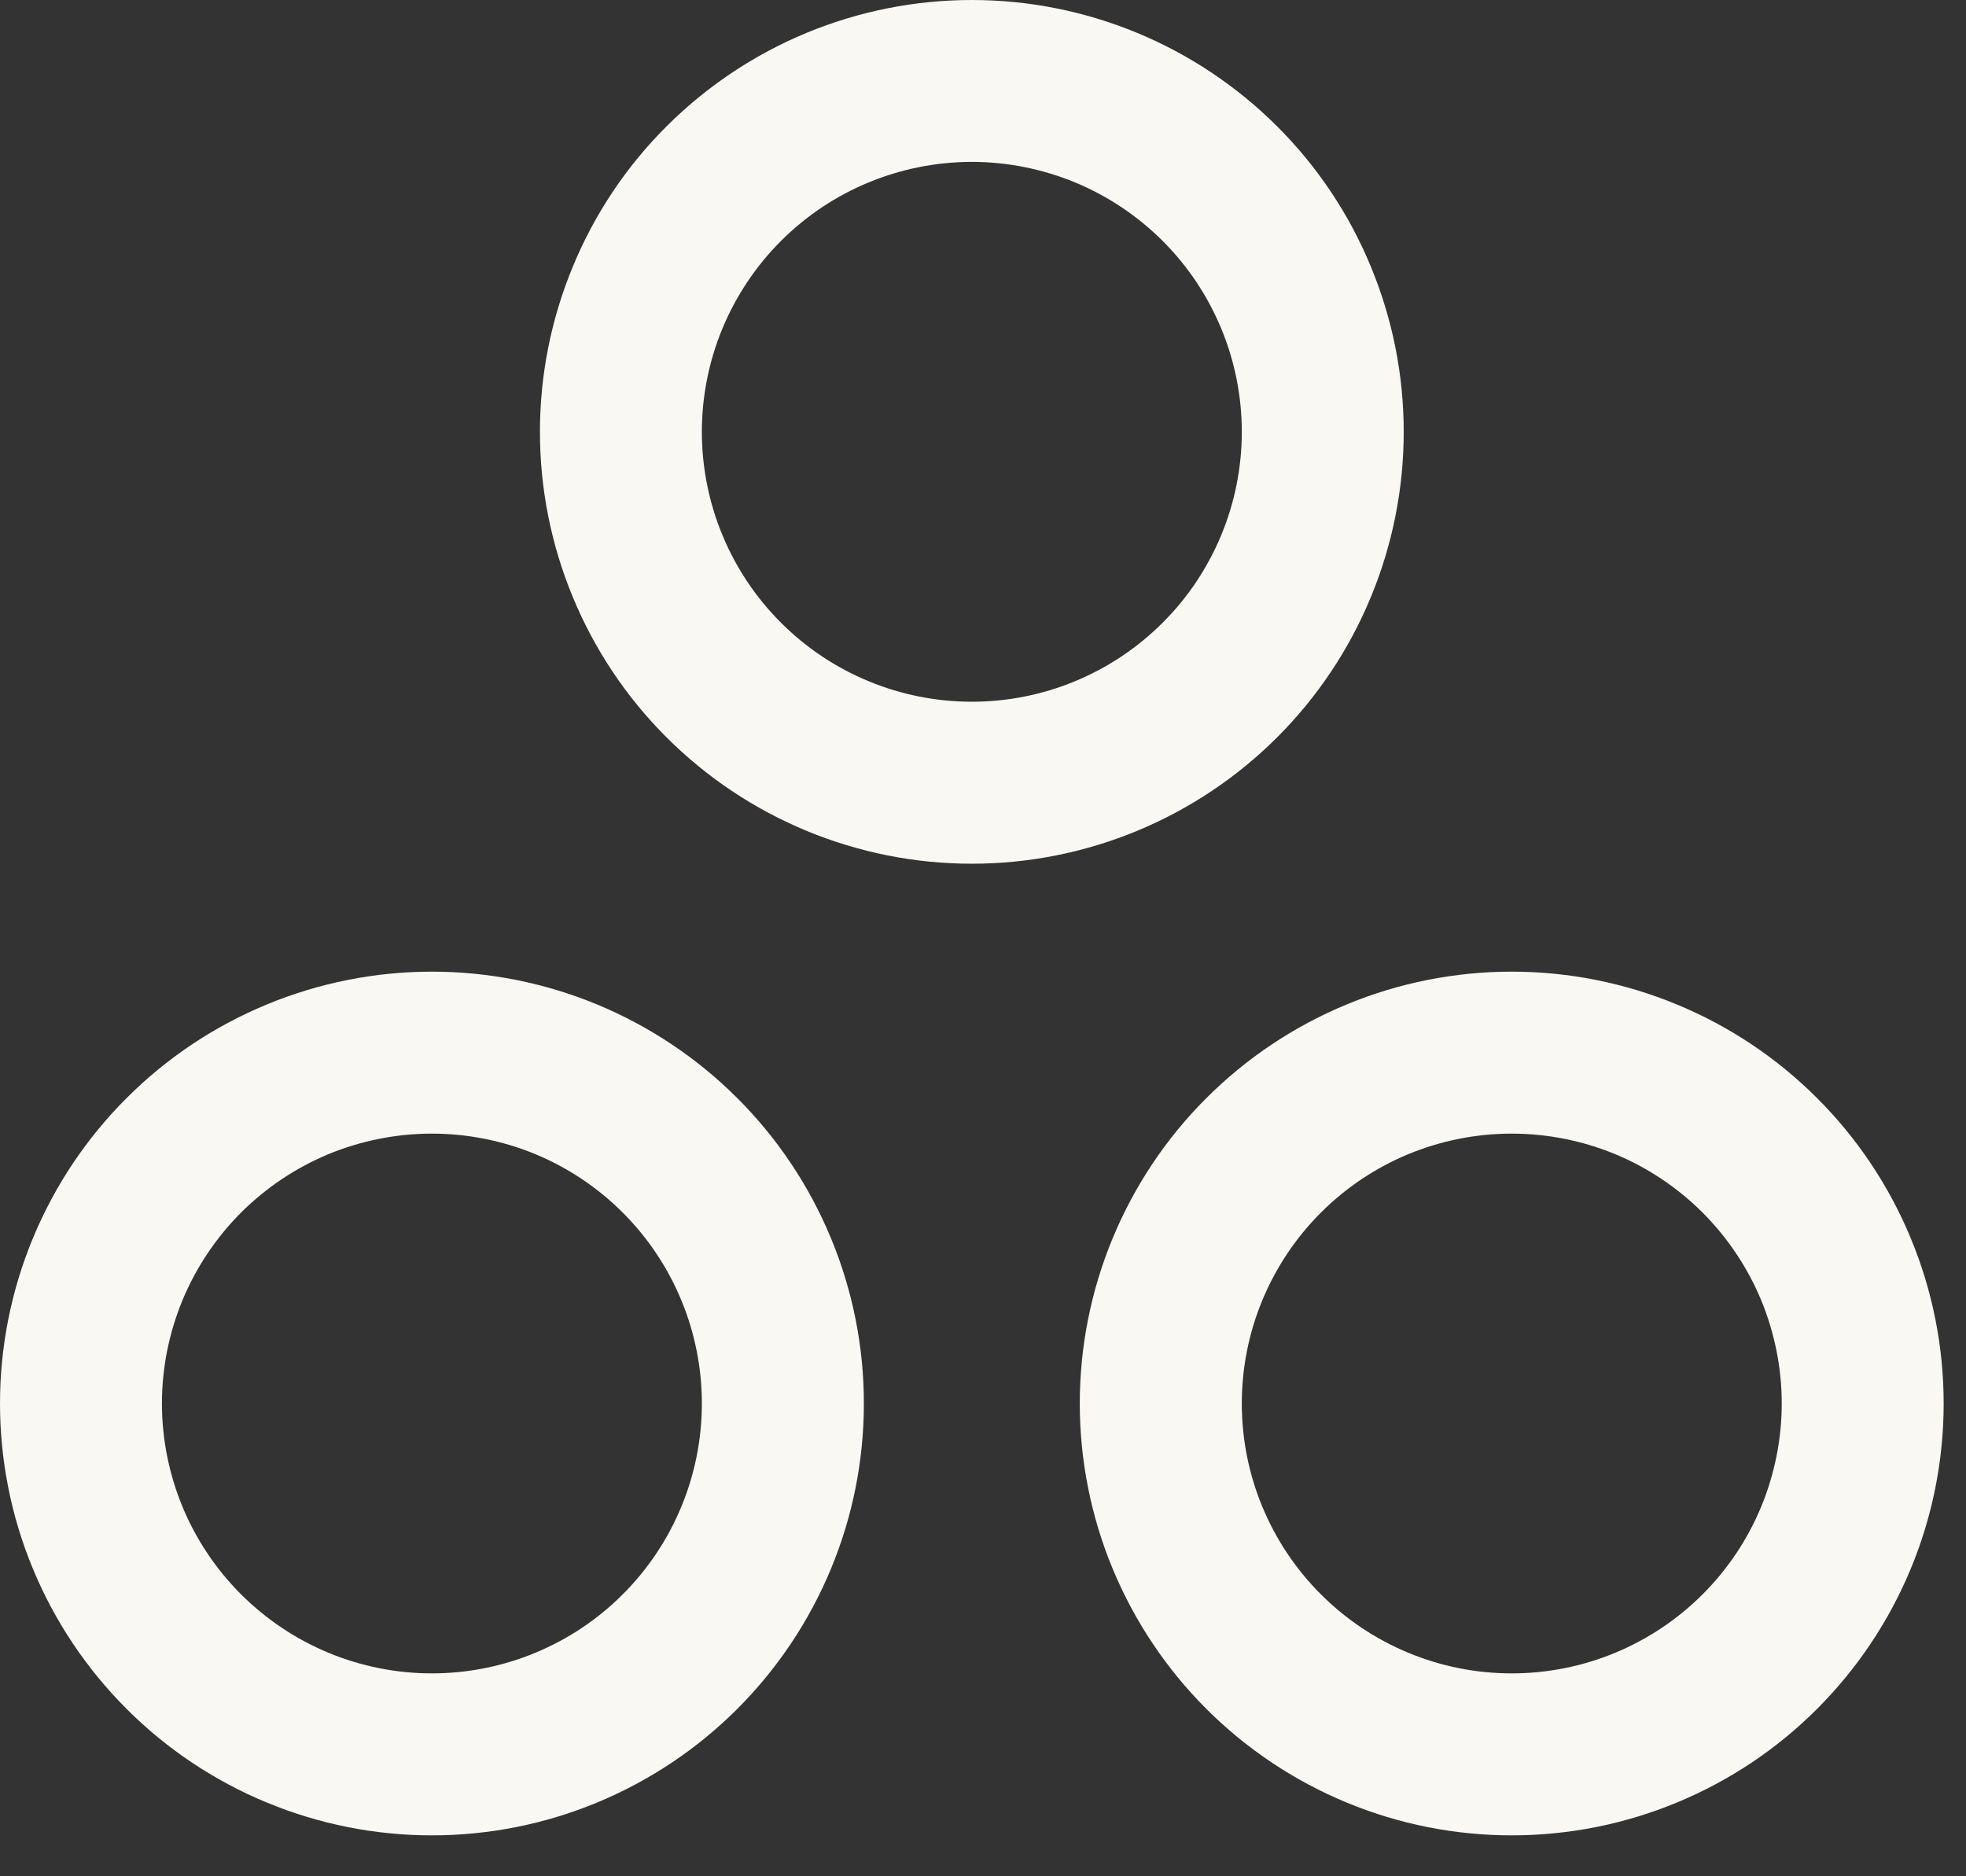 <?xml version="1.0" encoding="utf-8"?>
<svg xmlns="http://www.w3.org/2000/svg" fill="none" height="100%" overflow="visible" preserveAspectRatio="none" style="display: block;" viewBox="0 0 22 21" width="100%">
<rect x="0" y="0" width="22" height="21" fill="#333333" stroke="none"/>
<g id="Icon">
<path clip-rule="evenodd" d="M9.025 0.368C9.612 0.125 10.24 0 10.875 0C11.51 0 12.138 0.125 12.725 0.368C13.311 0.611 13.844 0.967 14.293 1.416C14.742 1.864 15.098 2.397 15.34 2.984C15.583 3.57 15.708 4.199 15.708 4.833C15.708 5.468 15.583 6.097 15.34 6.683C15.098 7.269 14.742 7.802 14.293 8.251C13.844 8.7 13.311 9.056 12.725 9.299C12.138 9.542 11.51 9.667 10.875 9.667C10.24 9.667 9.612 9.542 9.025 9.299C8.439 9.056 7.906 8.7 7.457 8.251C7.008 7.802 6.652 7.269 6.41 6.683C6.167 6.097 6.042 5.468 6.042 4.833C6.042 4.199 6.167 3.57 6.41 2.984C6.652 2.397 7.008 1.864 7.457 1.416C7.906 0.967 8.439 0.611 9.025 0.368ZM10.875 1.812C10.478 1.812 10.085 1.891 9.719 2.042C9.352 2.194 9.019 2.417 8.739 2.697C8.458 2.978 8.236 3.311 8.084 3.677C7.932 4.044 7.854 4.437 7.854 4.833C7.854 5.23 7.932 5.623 8.084 5.989C8.236 6.356 8.458 6.689 8.739 6.969C9.019 7.25 9.352 7.472 9.719 7.624C10.085 7.776 10.478 7.854 10.875 7.854C11.272 7.854 11.665 7.776 12.031 7.624C12.398 7.472 12.73 7.25 13.011 6.969C13.292 6.689 13.514 6.356 13.666 5.989C13.818 5.623 13.896 5.23 13.896 4.833C13.896 4.437 13.818 4.044 13.666 3.677C13.514 3.311 13.292 2.978 13.011 2.697C12.73 2.417 12.398 2.194 12.031 2.042C11.665 1.891 11.272 1.812 10.875 1.812Z" fill="#FAF8F2" fill-rule="evenodd"/>
<path clip-rule="evenodd" d="M2.984 11.243C3.57 11 4.199 10.875 4.833 10.875C5.468 10.875 6.097 11 6.683 11.243C7.269 11.486 7.802 11.842 8.251 12.291C8.7 12.739 9.056 13.272 9.299 13.859C9.542 14.445 9.667 15.074 9.667 15.708C9.667 16.343 9.542 16.972 9.299 17.558C9.056 18.144 8.7 18.677 8.251 19.126C7.802 19.575 7.269 19.931 6.683 20.174C6.097 20.417 5.468 20.542 4.833 20.542C4.199 20.542 3.57 20.417 2.984 20.174C2.397 19.931 1.864 19.575 1.416 19.126C0.967 18.677 0.611 18.144 0.368 17.558C0.125 16.972 0 16.343 0 15.708C0 15.074 0.125 14.445 0.368 13.859C0.611 13.272 0.967 12.739 1.416 12.291C1.864 11.842 2.397 11.486 2.984 11.243ZM4.833 12.688C4.437 12.688 4.044 12.766 3.677 12.917C3.311 13.069 2.978 13.292 2.697 13.572C2.417 13.853 2.194 14.186 2.042 14.552C1.891 14.919 1.812 15.312 1.812 15.708C1.812 16.105 1.891 16.498 2.042 16.864C2.194 17.231 2.417 17.564 2.697 17.844C2.978 18.125 3.311 18.347 3.677 18.499C4.044 18.651 4.437 18.729 4.833 18.729C5.23 18.729 5.623 18.651 5.989 18.499C6.356 18.347 6.689 18.125 6.969 17.844C7.25 17.564 7.472 17.231 7.624 16.864C7.776 16.498 7.854 16.105 7.854 15.708C7.854 15.312 7.776 14.919 7.624 14.552C7.472 14.186 7.25 13.853 6.969 13.572C6.689 13.292 6.356 13.069 5.989 12.917C5.623 12.766 5.23 12.688 4.833 12.688Z" fill="#FAF8F2" fill-rule="evenodd"/>
<path clip-rule="evenodd" d="M16.917 10.875C16.282 10.875 15.653 11 15.067 11.243C14.481 11.486 13.948 11.842 13.499 12.291C13.05 12.739 12.694 13.272 12.451 13.859C12.208 14.445 12.083 15.074 12.083 15.708C12.083 16.343 12.208 16.972 12.451 17.558C12.694 18.144 13.05 18.677 13.499 19.126C13.948 19.575 14.481 19.931 15.067 20.174C15.653 20.417 16.282 20.542 16.917 20.542C17.551 20.542 18.18 20.417 18.766 20.174C19.353 19.931 19.886 19.575 20.334 19.126C20.783 18.677 21.139 18.144 21.382 17.558C21.625 16.972 21.75 16.343 21.75 15.708C21.75 15.074 21.625 14.445 21.382 13.859C21.139 13.272 20.783 12.739 20.334 12.291C19.886 11.842 19.353 11.486 18.766 11.243C18.18 11 17.551 10.875 16.917 10.875ZM15.761 12.917C16.127 12.766 16.52 12.688 16.917 12.688C17.313 12.688 17.706 12.766 18.073 12.917C18.439 13.069 18.772 13.292 19.053 13.572C19.333 13.853 19.556 14.186 19.708 14.552C19.859 14.919 19.938 15.312 19.938 15.708C19.938 16.105 19.859 16.498 19.708 16.864C19.556 17.231 19.333 17.564 19.053 17.844C18.772 18.125 18.439 18.347 18.073 18.499C17.706 18.651 17.313 18.729 16.917 18.729C16.52 18.729 16.127 18.651 15.761 18.499C15.394 18.347 15.061 18.125 14.781 17.844C14.5 17.564 14.278 17.231 14.126 16.864C13.974 16.498 13.896 16.105 13.896 15.708C13.896 15.312 13.974 14.919 14.126 14.552C14.278 14.186 14.5 13.853 14.781 13.572C15.061 13.292 15.394 13.069 15.761 12.917Z" fill="#FAF8F2" fill-rule="evenodd"/>
</g>
</svg>